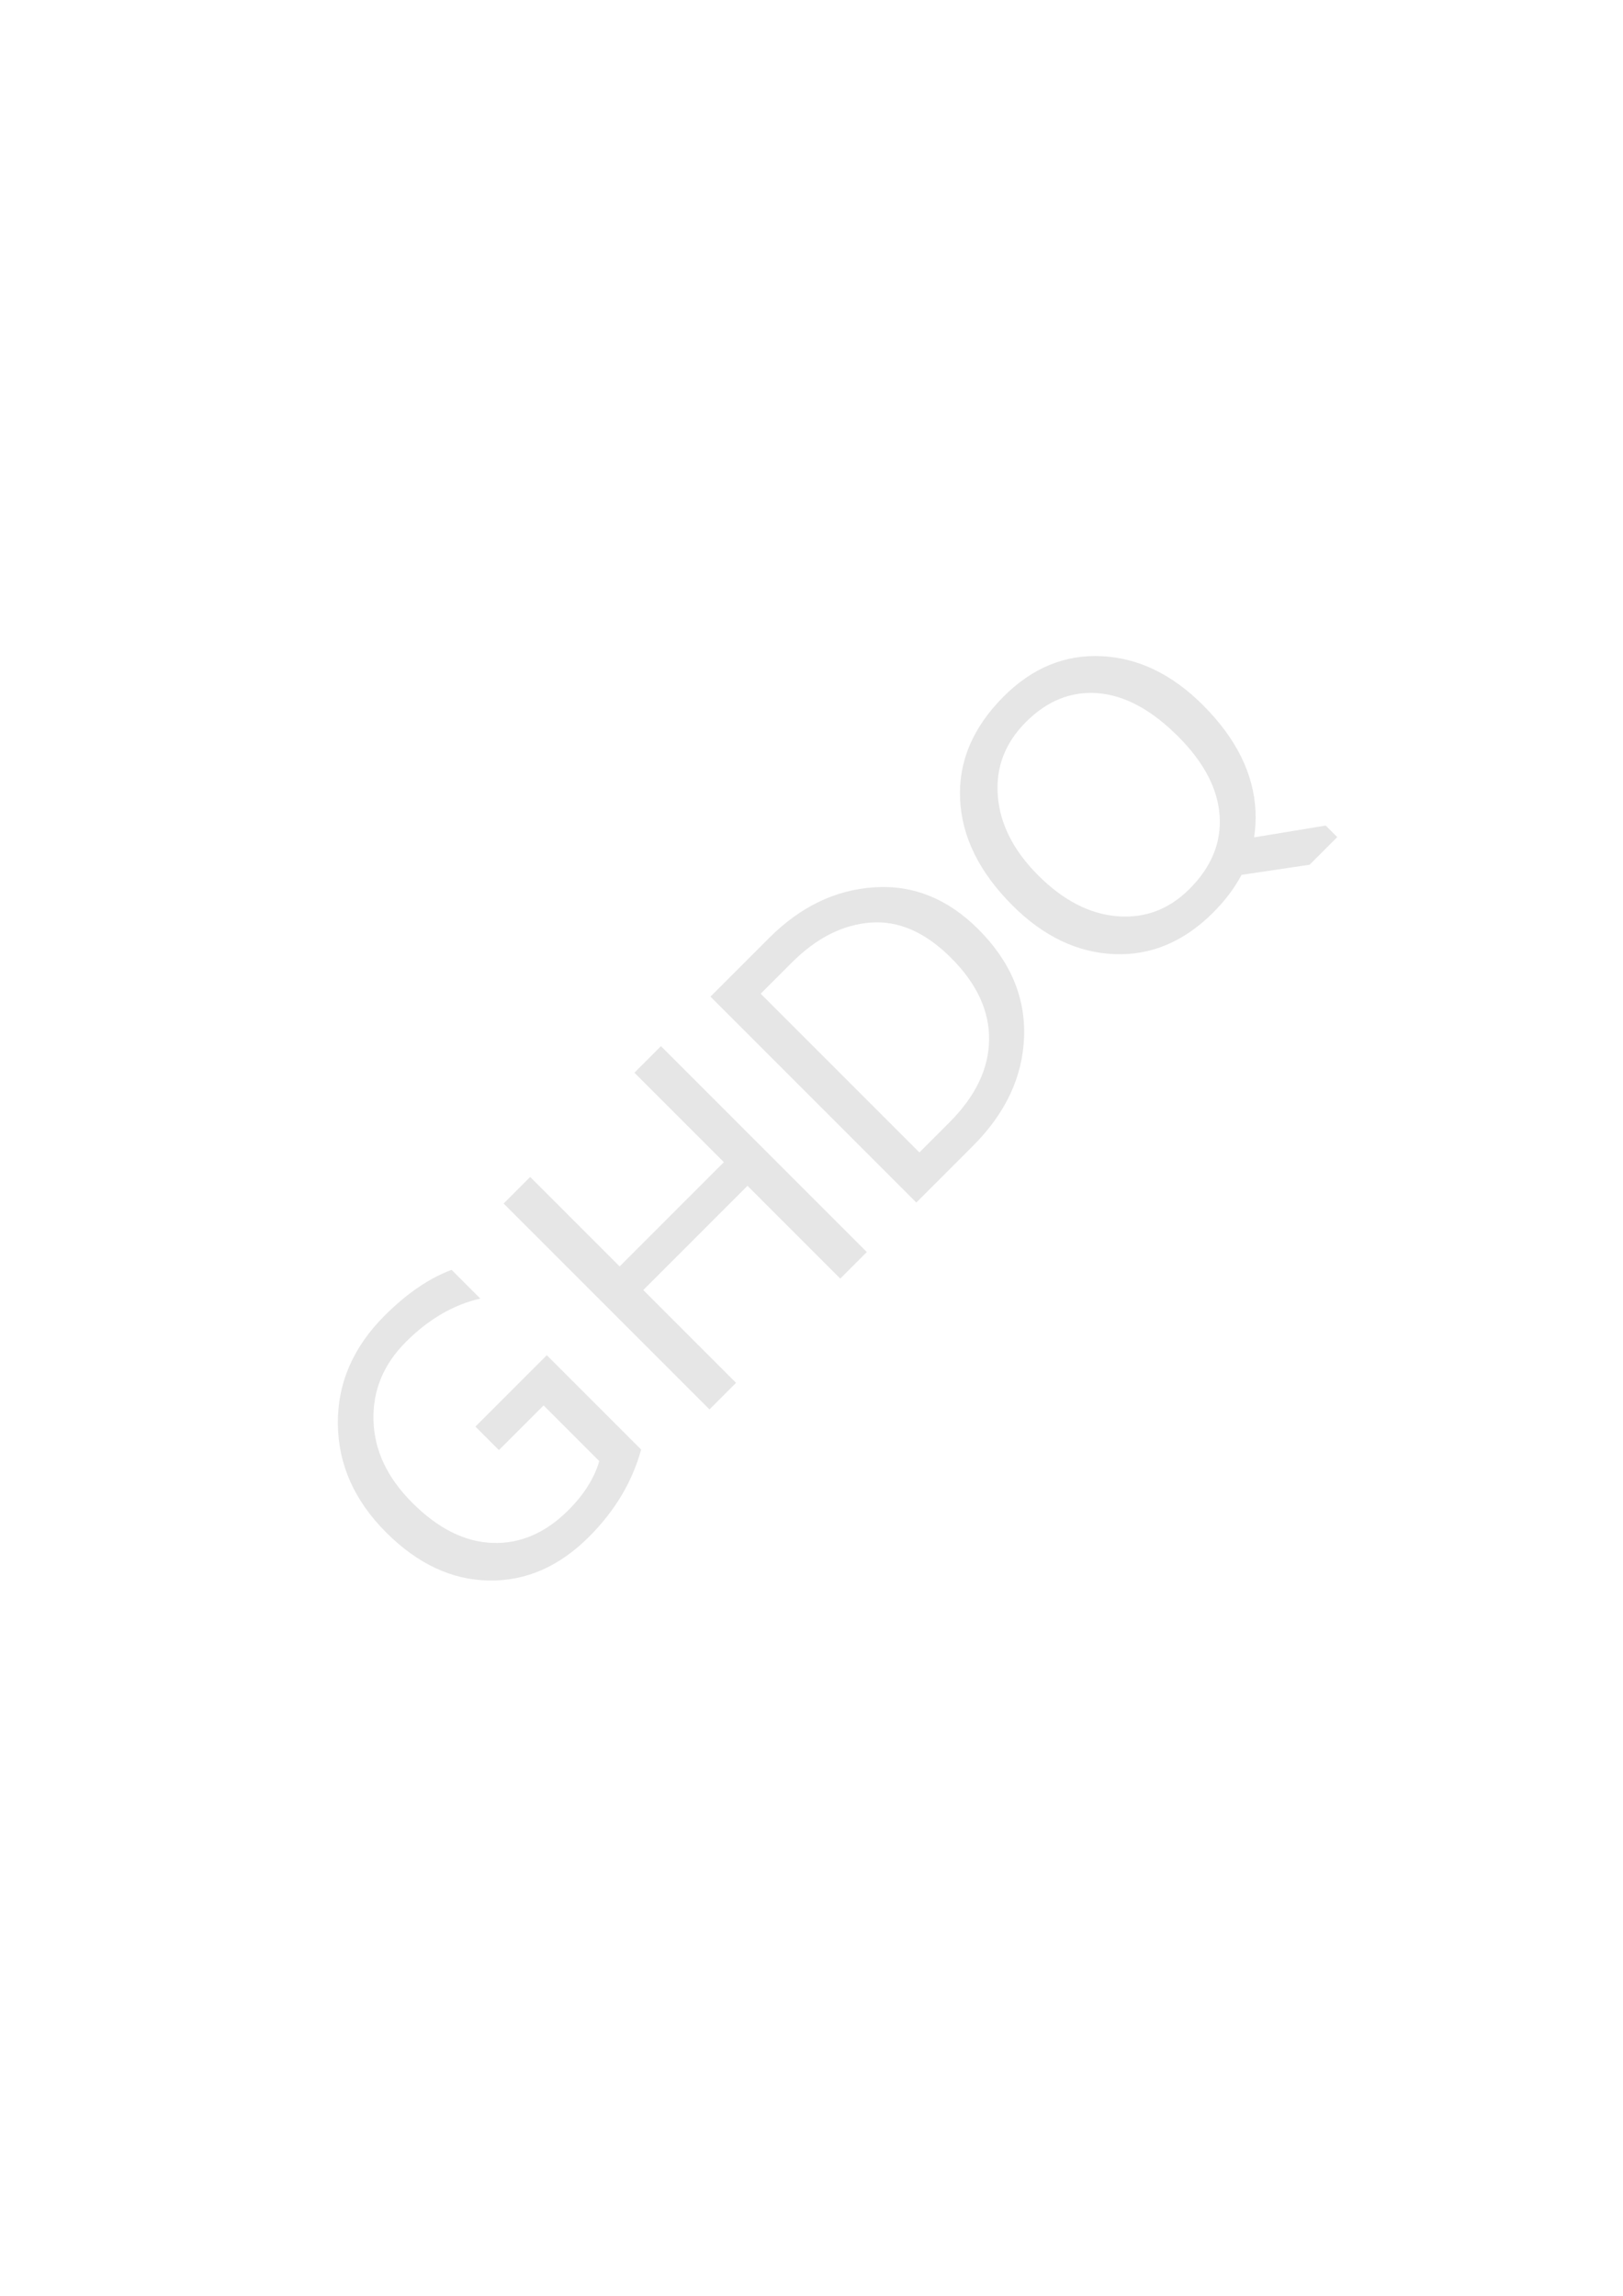 <?xml version="1.0" encoding="UTF-8"?>
<svg xmlns="http://www.w3.org/2000/svg" xmlns:xlink="http://www.w3.org/1999/xlink" width="595.35pt" height="841.95pt" viewBox="0 0 595.35 841.95" version="1.1">
<defs>
<g>
<symbol overflow="visible" id="glyph0-0">
<path style="stroke:none;" d="M 8.734 -8.734 L -64.875 -82.344 L -12.766 -134.453 L 60.844 -60.844 Z M 8.734 -24.328 L 45.297 -60.891 L -12.719 -118.906 L -49.281 -82.344 Z M 8.734 -24.328 "/>
</symbol>
<symbol overflow="visible" id="glyph0-1">
<path style="stroke:none;" d="M 61.672 -72.016 C 58.422 -60.18 52.047 -49.516 42.547 -40.016 C 31.629 -29.098 19.379 -23.754 5.797 -23.984 C -7.785 -24.211 -20.344 -30.094 -31.875 -41.625 C -43.551 -53.301 -49.453 -66.582 -49.578 -81.469 C -49.703 -96.352 -44 -109.562 -32.469 -121.094 C -24.301 -129.258 -16.098 -134.867 -7.859 -137.922 L 2.672 -127.391 C -7.172 -125.148 -16.27 -119.852 -24.625 -111.5 C -32.852 -103.27 -36.816 -93.676 -36.516 -82.719 C -36.223 -71.77 -31.477 -61.695 -22.281 -52.5 C -12.82 -43.039 -3.004 -38.133 7.172 -37.781 C 17.348 -37.426 26.613 -41.426 34.969 -49.781 C 40.719 -55.531 44.5 -61.531 46.312 -67.781 L 25.891 -88.203 L 9.5 -71.812 L 0.875 -80.438 L 27.062 -106.625 Z M 61.672 -72.016 "/>
</symbol>
<symbol overflow="visible" id="glyph0-2">
<path style="stroke:none;" d="M 67.469 -67.469 L 57.734 -57.734 L 23.703 -91.766 L -14.531 -53.531 L 19.5 -19.5 L 9.75 -9.75 L -65.766 -85.266 L -56.016 -95.016 L -23.203 -62.203 L 15.031 -100.438 L -17.781 -133.25 L -8.047 -142.984 Z M 67.469 -67.469 "/>
</symbol>
<symbol overflow="visible" id="glyph0-3">
<path style="stroke:none;" d="M 9.75 -9.75 L -65.766 -85.266 L -44.219 -106.812 C -32.781 -118.25 -19.93 -124.43 -5.672 -125.359 C 8.578 -126.297 21.305 -121.16 32.516 -109.953 C 44.223 -98.242 49.805 -85.066 49.266 -70.422 C 48.723 -55.773 42.473 -42.473 30.516 -30.516 Z M -47.344 -86.344 L 10.875 -28.125 L 21.844 -39.094 C 31.438 -48.688 36.301 -58.785 36.438 -69.391 C 36.582 -80.004 31.941 -90.023 22.516 -99.453 C 13.098 -108.867 3.254 -113.191 -7.016 -112.422 C -17.285 -111.648 -26.926 -106.758 -35.938 -97.75 Z M -47.344 -86.344 "/>
</symbol>
<symbol overflow="visible" id="glyph0-4">
<path style="stroke:none;" d="M -31.984 -41.734 C -44.172 -53.922 -50.57 -66.922 -51.188 -80.734 C -51.801 -94.547 -46.473 -107.086 -35.203 -118.359 C -24.703 -128.859 -12.723 -133.785 0.734 -133.141 C 14.191 -132.492 26.578 -126.516 37.891 -115.203 C 50.141 -102.953 56.57 -89.945 57.188 -76.188 C 57.32 -72.945 57.145 -69.781 56.656 -66.688 L 93.062 -72.688 L 77.031 -56.656 L 52.062 -52.938 C 49.488 -48.094 46.016 -43.484 41.641 -39.109 C 30.898 -28.367 18.77 -23.289 5.25 -23.875 C -8.258 -24.469 -20.672 -30.422 -31.984 -41.734 Z M -22.531 -52.75 C -13.395 -43.613 -3.742 -38.617 6.422 -37.766 C 16.598 -36.922 25.445 -40.258 32.969 -47.781 C 41.02 -55.832 44.703 -64.797 44.016 -74.672 C 43.336 -84.555 38.254 -94.242 28.766 -103.734 C 19.016 -113.484 9.238 -118.758 -0.562 -119.562 C -10.363 -120.363 -19.18 -116.848 -27.016 -109.016 C -34.723 -101.305 -38.164 -92.266 -37.344 -81.891 C -36.531 -71.523 -31.594 -61.812 -22.531 -52.75 Z M -22.531 -52.75 "/>
</symbol>
</g>
<clipPath id="clip1">
  <path d="M 101 214 L 497 214 L 497 601 L 101 601 Z M 101 214 "/>
</clipPath>
<clipPath id="clip2">
  <path d="M 199.176 629.309 L 506.008 322.477 L 396.176 212.641 L 89.34 519.477 Z M 199.176 629.309 "/>
</clipPath>
</defs>
<g id="surface1">
<g clip-path="url(#clip1)" clip-rule="nonzero">
<g clip-path="url(#clip2)" clip-rule="nonzero">
<g style="fill:rgb(0%,0%,0%);fill-opacity:0.1;">
  <use xlink:href="#glyph0-1" x="173.514" y="603.647"/>
  <use xlink:href="#glyph0-2" x="250.497" y="526.664"/>
  <use xlink:href="#glyph0-3" x="326.382" y="450.78"/>
  <use xlink:href="#glyph0-4" x="403.365" y="373.797"/>
</g>
</g>
</g>
</g>
</svg>
